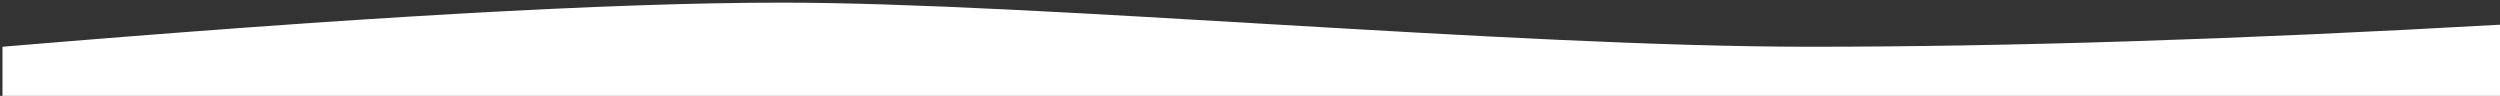 <?xml version="1.0" encoding="UTF-8"?> <svg xmlns="http://www.w3.org/2000/svg" xmlns:xlink="http://www.w3.org/1999/xlink" width="913px" height="35px" viewBox="0 0 913 35"><rect x="0" y="0" width="913" height="35" fill="#333333" stroke="none"/> <!-- Generator: Sketch 63.1 (92452) - https://sketch.com --> <title>Path-7</title> <desc>Created with Sketch.</desc> <g id="Page-1" stroke="none" stroke-width="1" fill="none" fill-rule="evenodd"> <g id="Path-743" fill="#FFFFFF" fill-rule="nonzero"> <path d="M0.907,17.075 C128.47,6.335 223.309,0.965 285.422,0.965 C378.592,0.965 551.624,17.075 661.01,17.075 C733.934,17.075 817.931,14.39 913,9.02 L913,35 L0.907,35 L0.907,17.075 Z" id="Path-7"></path> </g> </g> </svg> 